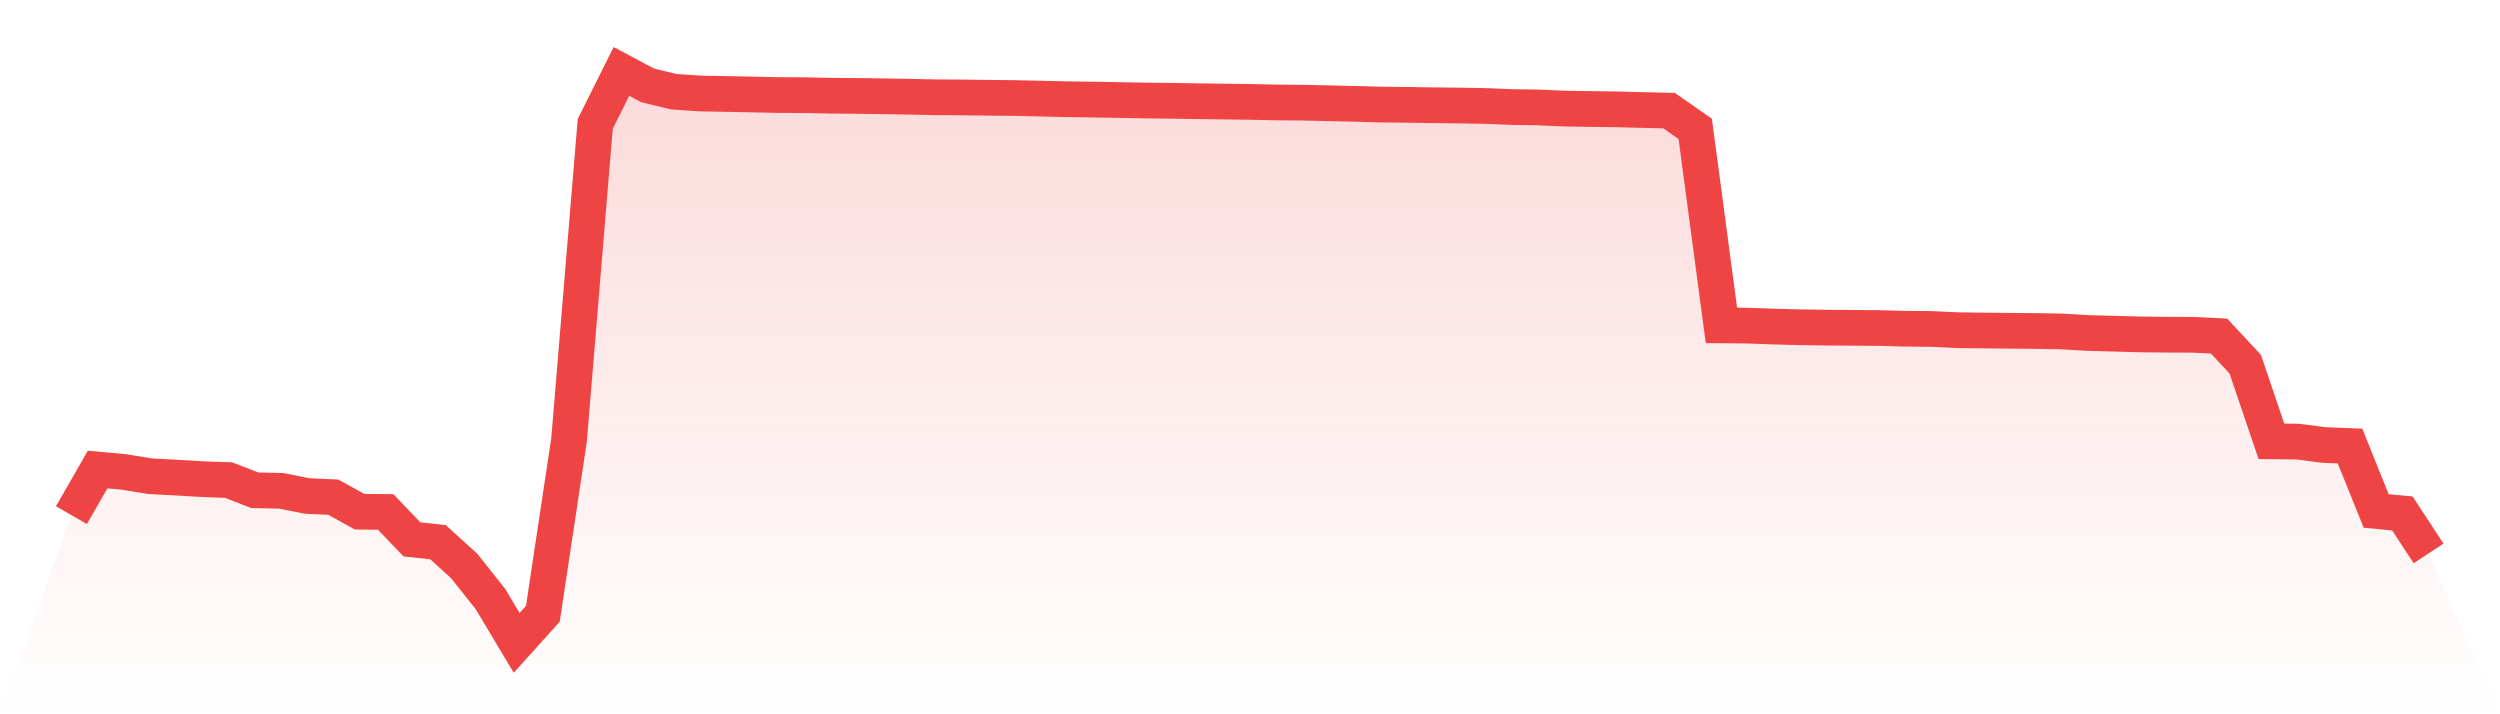 <svg viewBox="0 0 140 40" xmlns="http://www.w3.org/2000/svg">
<defs>
<linearGradient id="gradient" x1="0" x2="0" y1="0" y2="1">
<stop offset="0%" stop-color="#ef4444" stop-opacity="0.2"/>
<stop offset="100%" stop-color="#ef4444" stop-opacity="0"/>
</linearGradient>
</defs>
<path d="M4,28.847 L4,28.847 L5.467,26.294 L6.933,26.429 L8.4,26.667 L9.867,26.745 L11.333,26.834 L12.8,26.885 L14.267,27.454 L15.733,27.485 L17.2,27.774 L18.667,27.843 L20.133,28.654 L21.6,28.67 L23.067,30.204 L24.533,30.364 L26,31.7 L27.467,33.549 L28.933,36 L30.4,34.371 L31.867,24.63 L33.333,6.939 L34.8,4 L36.267,4.78 L37.733,5.136 L39.2,5.236 L40.667,5.263 L42.133,5.291 L43.6,5.322 L45.067,5.331 L46.533,5.36 L48,5.372 L49.467,5.391 L50.933,5.417 L52.4,5.447 L53.867,5.457 L55.333,5.474 L56.8,5.49 L58.267,5.521 L59.733,5.556 L61.2,5.576 L62.667,5.602 L64.133,5.628 L65.6,5.644 L67.067,5.668 L68.533,5.687 L70,5.706 L71.467,5.737 L72.933,5.749 L74.4,5.782 L75.867,5.815 L77.333,5.856 L78.8,5.871 L80.267,5.894 L81.733,5.909 L83.2,5.934 L84.667,5.995 L86.133,6.016 L87.6,6.08 L89.067,6.104 L90.533,6.123 L92,6.161 L93.467,6.195 L94.933,7.217 L96.4,18.222 L97.867,18.235 L99.333,18.288 L100.8,18.326 L102.267,18.347 L103.733,18.358 L105.2,18.369 L106.667,18.408 L108.133,18.421 L109.6,18.49 L111.067,18.508 L112.533,18.523 L114,18.536 L115.467,18.562 L116.933,18.648 L118.4,18.687 L119.867,18.727 L121.333,18.742 L122.8,18.749 L124.267,18.819 L125.733,20.394 L127.2,24.714 L128.667,24.73 L130.133,24.919 L131.6,24.977 L133.067,28.615 L134.533,28.751 L136,30.99 L140,40 L0,40 z" fill="url(#gradient)"/>
<path d="M4,28.847 L4,28.847 L5.467,26.294 L6.933,26.429 L8.4,26.667 L9.867,26.745 L11.333,26.834 L12.8,26.885 L14.267,27.454 L15.733,27.485 L17.2,27.774 L18.667,27.843 L20.133,28.654 L21.6,28.67 L23.067,30.204 L24.533,30.364 L26,31.7 L27.467,33.549 L28.933,36 L30.4,34.371 L31.867,24.63 L33.333,6.939 L34.8,4 L36.267,4.78 L37.733,5.136 L39.2,5.236 L40.667,5.263 L42.133,5.291 L43.6,5.322 L45.067,5.331 L46.533,5.36 L48,5.372 L49.467,5.391 L50.933,5.417 L52.4,5.447 L53.867,5.457 L55.333,5.474 L56.8,5.49 L58.267,5.521 L59.733,5.556 L61.2,5.576 L62.667,5.602 L64.133,5.628 L65.6,5.644 L67.067,5.668 L68.533,5.687 L70,5.706 L71.467,5.737 L72.933,5.749 L74.4,5.782 L75.867,5.815 L77.333,5.856 L78.8,5.871 L80.267,5.894 L81.733,5.909 L83.2,5.934 L84.667,5.995 L86.133,6.016 L87.6,6.08 L89.067,6.104 L90.533,6.123 L92,6.161 L93.467,6.195 L94.933,7.217 L96.4,18.222 L97.867,18.235 L99.333,18.288 L100.8,18.326 L102.267,18.347 L103.733,18.358 L105.2,18.369 L106.667,18.408 L108.133,18.421 L109.6,18.49 L111.067,18.508 L112.533,18.523 L114,18.536 L115.467,18.562 L116.933,18.648 L118.4,18.687 L119.867,18.727 L121.333,18.742 L122.8,18.749 L124.267,18.819 L125.733,20.394 L127.2,24.714 L128.667,24.73 L130.133,24.919 L131.6,24.977 L133.067,28.615 L134.533,28.751 L136,30.99" fill="none" stroke="#ef4444" stroke-width="2"/>
</svg>